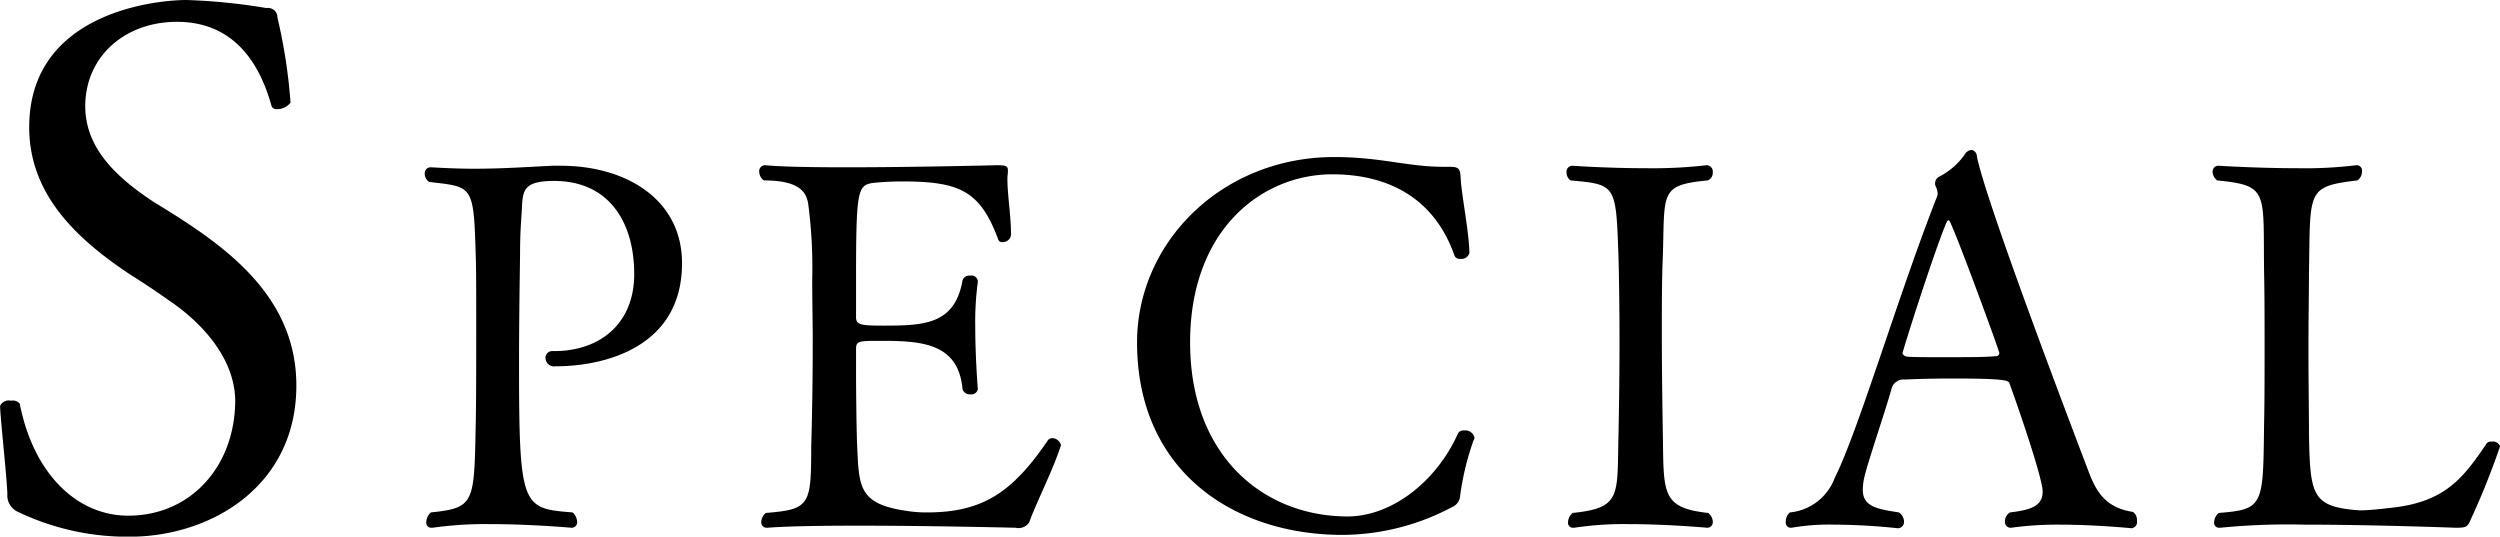 <svg xmlns="http://www.w3.org/2000/svg" width="192.468" height="41.31" viewBox="0 0 192.468 41.31">
<path id="Special" class="cls-1" d="M658.91,1127.96c0-7.23-6-11.09-11.04-14.17-2.69-1.79-5.212-4.03-5.212-7.33,0-3.81,3.027-6.5,7.061-6.5,3.979,0,6.221,2.63,7.286,6.5a0.383,0.383,0,0,0,.392.22,1.282,1.282,0,0,0,1.065-.5,41.666,41.666,0,0,0-1.009-6.55,0.725,0.725,0,0,0-.841-0.73,46.076,46.076,0,0,0-6.164-.62c-2.242,0-12.105.9-12.105,9.8,0,5.21,3.7,8.62,7.734,11.31,1.065,0.67,2.073,1.34,3.026,2.02,2.578,1.73,5.044,4.47,5.1,7.67,0,5.09-3.419,8.9-8.238,8.9-3.923,0-7.285-3.19-8.35-8.62a0.688,0.688,0,0,0-.673-0.23,0.741,0.741,0,0,0-.84.39c0,0.79.5,5.27,0.56,6.78a1.388,1.388,0,0,0,.841,1.4,19.5,19.5,0,0,0,8.574,1.9C652.3,1139.6,658.91,1135.74,658.91,1127.96Zm29.693-9.4c0-4.97-4.355-7.52-9.338-7.52H678.6c-2.315.12-4,.23-6,0.23-0.98,0-2.079-.04-3.334-0.11h-0.04a0.454,0.454,0,0,0-.431.51,0.74,0.74,0,0,0,.353.62c3.335,0.39,3.413.2,3.57,5.61,0.039,0.98.039,2.98,0.039,5.17,0,3.02,0,6.35-.039,7.88-0.118,6.08-.078,6.43-3.452,6.78a1.034,1.034,0,0,0-.353.75,0.382,0.382,0,0,0,.392.43h0.078a29.255,29.255,0,0,1,4.434-.28c3.138,0,6.277.28,6.277,0.28a0.425,0.425,0,0,0,.432-0.47,1.026,1.026,0,0,0-.353-0.71c-3.885-.31-4.12-0.35-4.12-11.48,0-2.71.039-5.65,0.079-8.35,0-2.04.117-2.86,0.156-3.88,0.079-1.18.275-1.81,2.472-1.81,4.159,0,6.16,3.1,6.16,7.18,0,3.8-2.629,5.92-6.16,5.92h-0.2a0.517,0.517,0,0,0-.471.54,0.67,0.67,0,0,0,.785.63C682.679,1126.48,688.6,1124.99,688.6,1118.56Zm29.169,14v-0.04a0.732,0.732,0,0,0-.667-0.51,0.424,0.424,0,0,0-.353.19c-2.747,4.04-5.062,5.53-9.3,5.53a9.3,9.3,0,0,1-1.569-.12c-3.767-.54-3.649-1.92-3.806-5.17-0.039-1.02-.078-3.72-0.078-5.61v-1.64c0-.67.156-0.67,2-0.67,3.178,0,5.886.24,6.2,3.73a0.575,0.575,0,0,0,.589.39,0.516,0.516,0,0,0,.588-0.39s-0.2-2.4-.2-4.83a23.091,23.091,0,0,1,.2-3.45v-0.03a0.487,0.487,0,0,0-.588-0.44,0.544,0.544,0,0,0-.589.36c-0.588,3.33-2.824,3.49-6,3.49-1.766,0-2.2-.04-2.2-0.63v-2.86c0-6.9.117-7.29,1.255-7.49a21.038,21.038,0,0,1,2.354-.12c4.394,0,5.964.75,7.337,4.47a0.315,0.315,0,0,0,.353.2,0.626,0.626,0,0,0,.628-0.71c0-1.29-.275-2.94-0.275-4.19,0-.2.039-0.39,0.039-0.55v-0.08c0-.35-0.2-0.39-0.863-0.39,0,0-6.317.16-11.574,0.16-2.668,0-5.022-.04-6.238-0.16h-0.039a0.454,0.454,0,0,0-.432.51,0.864,0.864,0,0,0,.353.66c2.707,0,3.257.87,3.414,1.77a37.559,37.559,0,0,1,.313,5.92c0,1.57.04,3.13,0.04,4.7,0,2.75-.04,5.45-0.118,8.15,0,4.47-.118,4.79-3.492,5.06a0.957,0.957,0,0,0-.353.71,0.413,0.413,0,0,0,.432.43h0.039c1.53-.12,4.159-0.16,6.983-0.16,5.65,0,12.124.16,12.124,0.16a0.983,0.983,0,0,0,1.059-.43C715.731,1137.3,717.262,1134.24,717.772,1132.56Zm31.759-.36a0.5,0.5,0,0,0,.079-0.23,0.716,0.716,0,0,0-.785-0.55,0.487,0.487,0,0,0-.471.2c-1.687,3.8-5.179,6.42-8.514,6.42-6.434,0-12.123-4.62-12.123-13.4,0-8.74,5.571-12.94,10.946-12.94,4.238,0,7.847,1.77,9.417,6.28a0.421,0.421,0,0,0,.431.23,0.646,0.646,0,0,0,.706-0.43c0-1.49-.627-4.66-0.667-5.76-0.039-.9-0.2-0.9-1.177-0.9h-0.2c-2.707,0-4.786-.75-8.357-0.75-8.67,0-15.183,6.59-15.183,14.27,0,9.92,7.454,14.82,15.811,14.82a18.116,18.116,0,0,0,8.475-2.16,0.992,0.992,0,0,0,.588-0.86A20.885,20.885,0,0,1,749.531,1132.2Zm18.072,5.57c-3.649-.39-3.413-1.57-3.492-6.07-0.039-2.36-.078-5.18-0.078-7.92,0-2.04,0-4,.078-5.76,0.157-4.94-.275-5.49,3.453-5.85a0.625,0.625,0,0,0,.392-0.62,0.491,0.491,0,0,0-.431-0.55h-0.04a36.161,36.161,0,0,1-4.669.23c-2.981,0-5.689-.19-5.689-0.19a0.454,0.454,0,0,0-.431.51,0.743,0.743,0,0,0,.314.62c3.531,0.32,3.492.32,3.688,5.92,0.039,1.38.078,3.84,0.078,6.47,0,2.59-.039,5.29-0.078,7.17-0.118,4.71.274,5.65-3.531,6.04a0.954,0.954,0,0,0-.353.71,0.375,0.375,0,0,0,.353.43h0.117a25.566,25.566,0,0,1,4.159-.28c3.021,0,6.082.28,6.082,0.28a0.425,0.425,0,0,0,.431-0.47A0.882,0.882,0,0,0,767.6,1137.77Zm32.693-.08c-1.961-.31-2.746-1.37-3.374-3.02-7.847-20.61-8.474-23.59-8.631-24.34a0.525,0.525,0,0,0-.393-0.51,0.681,0.681,0,0,0-.549.36,5.417,5.417,0,0,1-2,1.72,0.57,0.57,0,0,0-.274.51,0.306,0.306,0,0,0,.039.2,1.611,1.611,0,0,1,.157.62c0,0.04-.04.12-0.04,0.16-2.942,7.45-6.081,18.11-7.886,21.68a4.091,4.091,0,0,1-3.452,2.66,0.907,0.907,0,0,0-.314.71,0.393,0.393,0,0,0,.353.47h0.078a17.285,17.285,0,0,1,3.3-.24,47.992,47.992,0,0,1,4.9.28,0.489,0.489,0,0,0,.471-0.51,0.888,0.888,0,0,0-.392-0.71c-1.766-.27-2.786-0.47-2.786-1.76a5.323,5.323,0,0,1,.079-0.75c0.2-1.06,1.569-5.01,2.118-6.94a0.963,0.963,0,0,1,1.06-.78c0.745-.04,2.2-0.08,3.648-0.08,4.2,0,4.316.16,4.395,0.39,0.549,1.49,2.55,7.26,2.55,8.31,0,1.14-.942,1.42-2.511,1.61a0.79,0.79,0,0,0-.392.71,0.442,0.442,0,0,0,.392.47h0.078a26.018,26.018,0,0,1,3.688-.24c2.825,0,5.611.28,5.611,0.28a0.49,0.49,0,0,0,.392-0.59A0.739,0.739,0,0,0,800.3,1137.69Zm-10.279-12.23a0.256,0.256,0,0,1-.314.24c-0.667.08-2.354,0.08-3.923,0.08-1.256,0-2.394,0-2.825-.04a0.461,0.461,0,0,1-.393-0.24v-0.04c0.55-1.92,2.708-8.54,3.414-10.11a0.211,0.211,0,0,1,.157-0.12C786.329,1115.23,790.017,1125.27,790.017,1125.46Zm38.55,7.18a0.588,0.588,0,0,0-.667-0.36,0.418,0.418,0,0,0-.353.12c-1.844,2.74-3.256,4.55-7.415,4.98-0.706.08-1.648,0.19-2.315,0.19-0.2,0-.353-0.03-0.471-0.03-3.256-.32-3.413-1.22-3.491-5.92,0-1.77-.04-4.12-0.04-6.39s0.04-4.47.04-5.96c0.117-6.31-.236-6.63,3.727-7.1a0.826,0.826,0,0,0,.353-0.7,0.408,0.408,0,0,0-.353-0.47H817.5a32.6,32.6,0,0,1-4.551.23c-3.06,0-6.081-.19-6.081-0.19a0.441,0.441,0,0,0-.432.47,0.864,0.864,0,0,0,.353.66c4,0.4,3.531.83,3.61,7.06,0.039,1.76.039,3.84,0.039,5.88s0,4.08-.039,5.84c-0.079,6.23,0,6.55-3.492,6.82a0.957,0.957,0,0,0-.353.71,0.376,0.376,0,0,0,.353.43h0.118a52.193,52.193,0,0,1,6.395-.24c5.375,0,11.731.24,11.731,0.24,0.745,0,.9-0.04,1.1-0.51A58.111,58.111,0,0,0,828.567,1132.64Z" transform="translate(-636.094 -1098.28)"/>
</svg>
